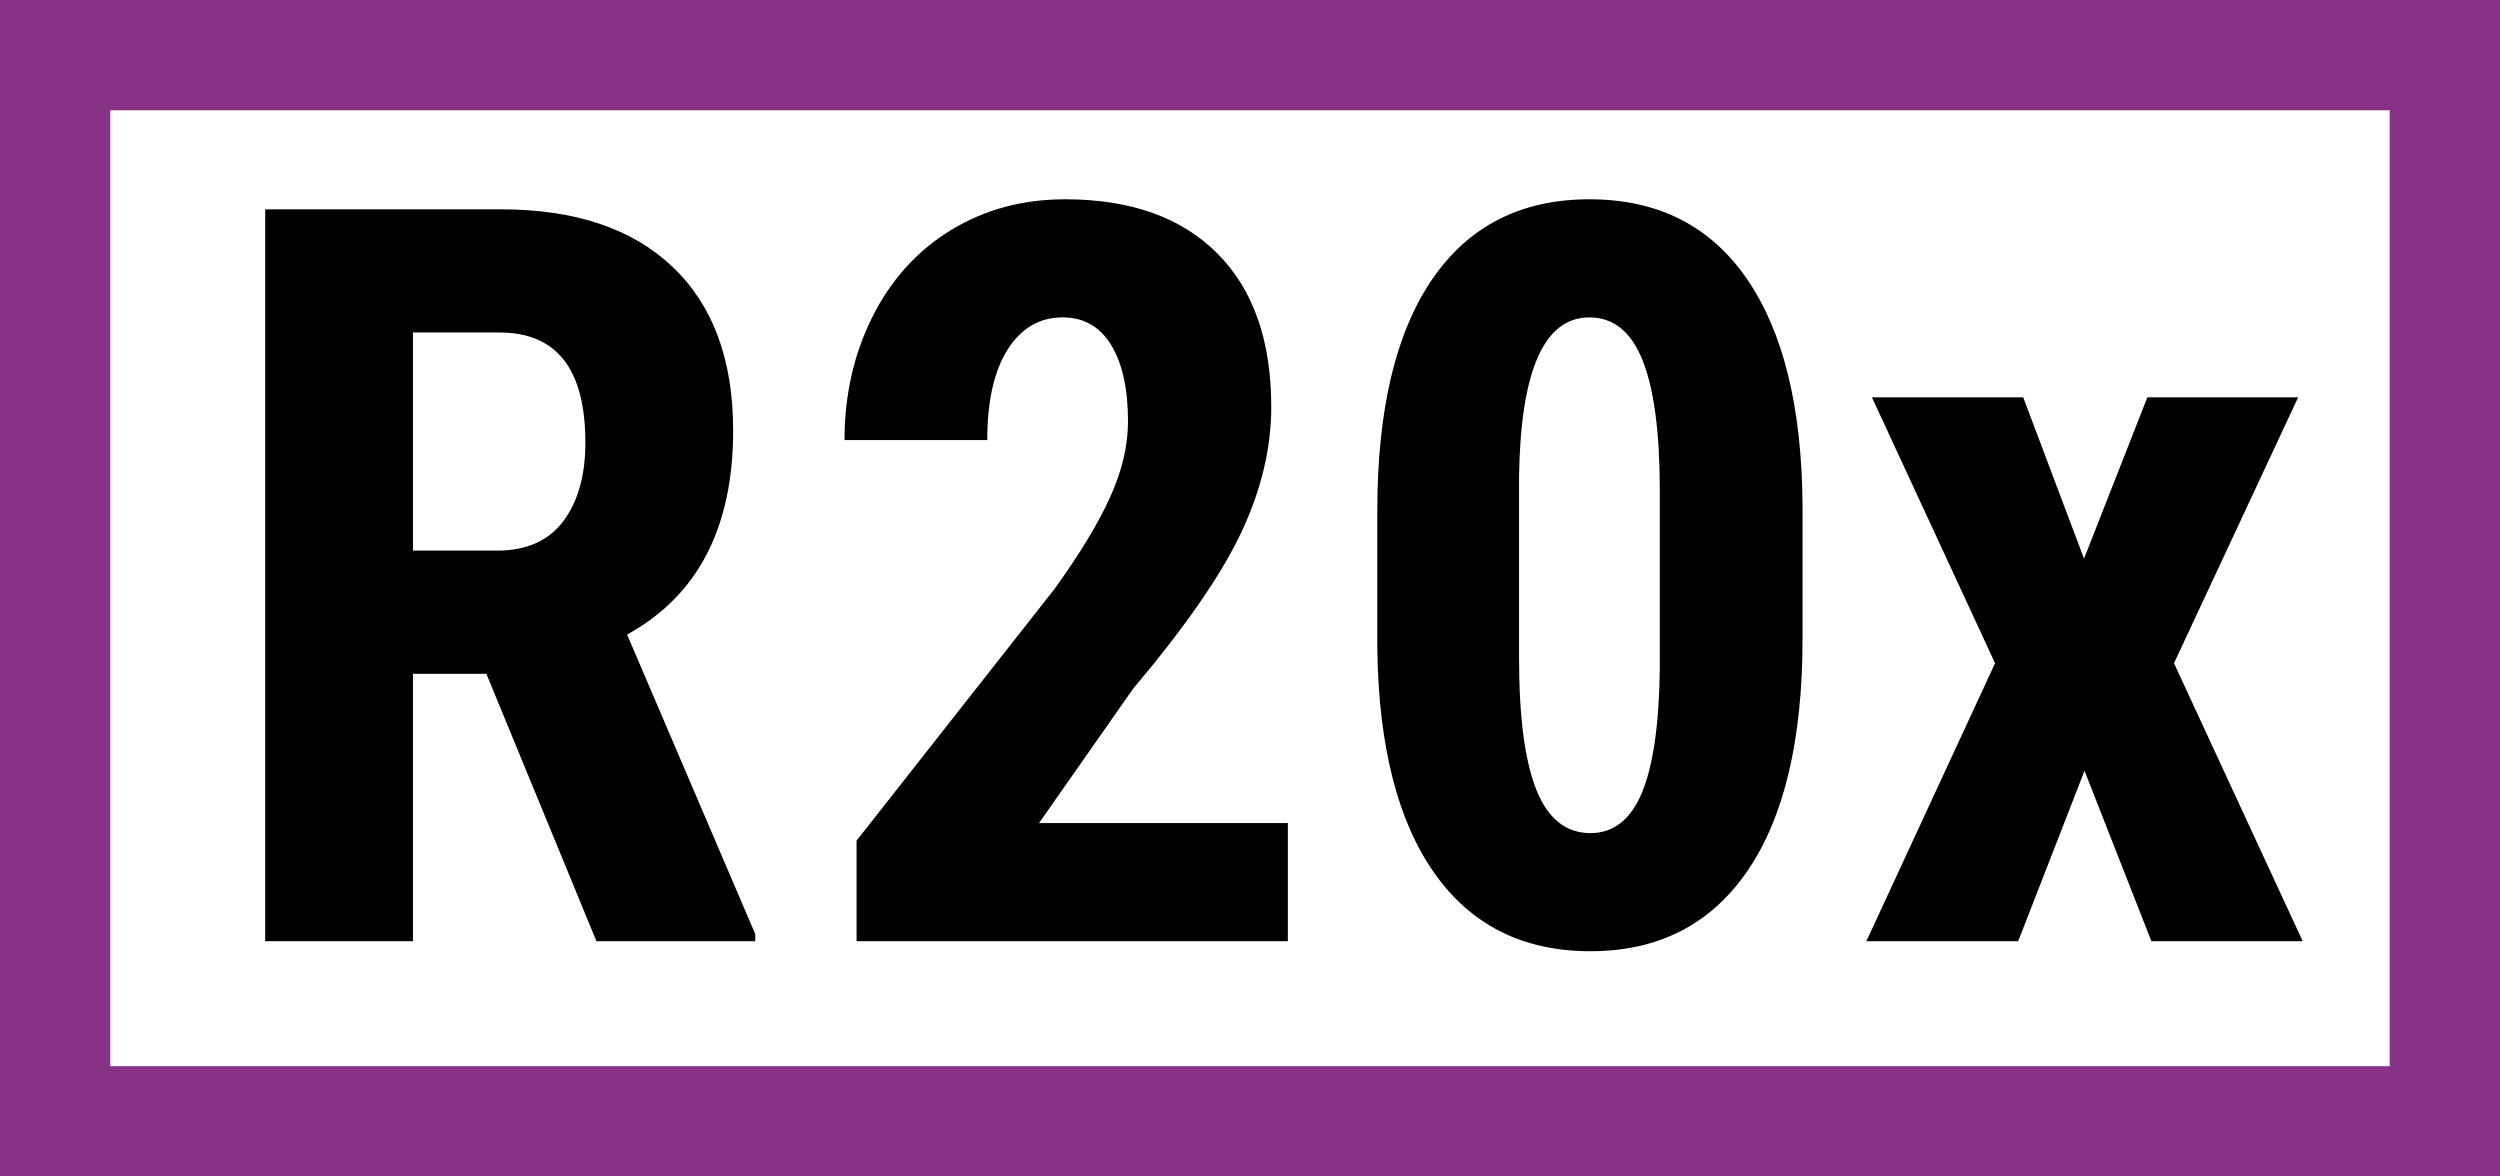 <?xml version="1.0" encoding="UTF-8"?>
<svg width="340px" height="160px" viewBox="0 0 340 160" version="1.1" xmlns="http://www.w3.org/2000/svg" xmlns:xlink="http://www.w3.org/1999/xlink">
    <!-- Generator: Sketch 51.3 (57544) - http://www.bohemiancoding.com/sketch -->
    <title>Line/Track indicator/R20x</title>
    <desc>Created with Sketch.</desc>
    <defs></defs>
    <g id="Line/Track-indicator/R20x" stroke="none" stroke-width="1" fill="none" fill-rule="evenodd">
        <rect id="Rectangle-257" fill="#873287" x="0" y="0" width="340" height="160"></rect>
        <g id="Line/Track-indicator/x-border" fill="#FFFFFF">
            <rect id="Rectangle-234" x="15" y="15" width="310" height="130"></rect>
        </g>
        <path d="M175.146,128 L116.494,128 L116.494,114.328 L143.428,80.08 C146.846,75.34 149.364,71.182 150.981,67.604 C152.599,64.027 153.408,60.598 153.408,57.316 C153.408,52.896 152.645,49.432 151.118,46.926 C149.591,44.419 147.393,43.166 144.521,43.166 C141.377,43.166 138.882,44.624 137.036,47.541 C135.19,50.458 134.268,54.559 134.268,59.846 L114.854,59.846 C114.854,53.739 116.118,48.156 118.647,43.098 C121.177,38.039 124.731,34.108 129.312,31.306 C133.892,28.503 139.075,27.102 144.863,27.102 C153.75,27.102 160.643,29.551 165.542,34.45 C170.441,39.349 172.891,46.311 172.891,55.334 C172.891,60.939 171.535,66.625 168.823,72.39 C166.112,78.155 161.201,85.253 154.092,93.684 L141.309,111.936 L175.146,111.936 L175.146,128 Z M245.146,86.848 C245.146,100.611 242.651,111.138 237.661,118.43 C232.671,125.721 225.55,129.367 216.299,129.367 C207.139,129.367 200.064,125.824 195.073,118.737 C190.083,111.651 187.497,101.499 187.314,88.283 L187.314,69.484 C187.314,55.767 189.798,45.274 194.766,38.005 C199.733,30.736 206.865,27.102 216.162,27.102 C225.459,27.102 232.591,30.702 237.559,37.902 C242.526,45.103 245.055,55.379 245.146,68.732 L245.146,86.848 Z M225.732,66.682 C225.732,58.843 224.958,52.964 223.408,49.045 C221.859,45.126 219.443,43.166 216.162,43.166 C210.01,43.166 206.82,50.344 206.592,64.699 L206.592,89.514 C206.592,97.535 207.378,103.505 208.95,107.424 C210.522,111.343 212.972,113.303 216.299,113.303 C219.443,113.303 221.779,111.468 223.306,107.8 C224.832,104.131 225.641,98.514 225.732,90.949 L225.732,66.682 Z M283.428,75.979 L292.041,54.035 L312.549,54.035 L295.664,90.197 L313.164,128 L292.588,128 L283.496,104.826 L274.473,128 L253.828,128 L271.328,90.197 L254.58,54.035 L275.156,54.035 L283.428,75.979 Z" id="20x" fill="#000000"></path>
        <path d="M66.145,91.633 L56.164,91.633 L56.164,128 L36.066,128 L36.066,28.469 L68.127,28.469 C78.199,28.469 85.98,31.078 91.472,36.296 C96.963,41.514 99.709,48.931 99.709,58.547 C99.709,71.763 94.901,81.014 85.285,86.301 L102.717,127.043 L102.717,128 L81.115,128 L66.145,91.633 Z M56.164,74.885 L67.58,74.885 C71.591,74.885 74.598,73.552 76.604,70.886 C78.609,68.22 79.611,64.654 79.611,60.188 C79.611,50.207 75.715,45.217 67.922,45.217 L56.164,45.217 L56.164,74.885 Z" id="R" fill="#000000"></path>
    </g>
</svg>